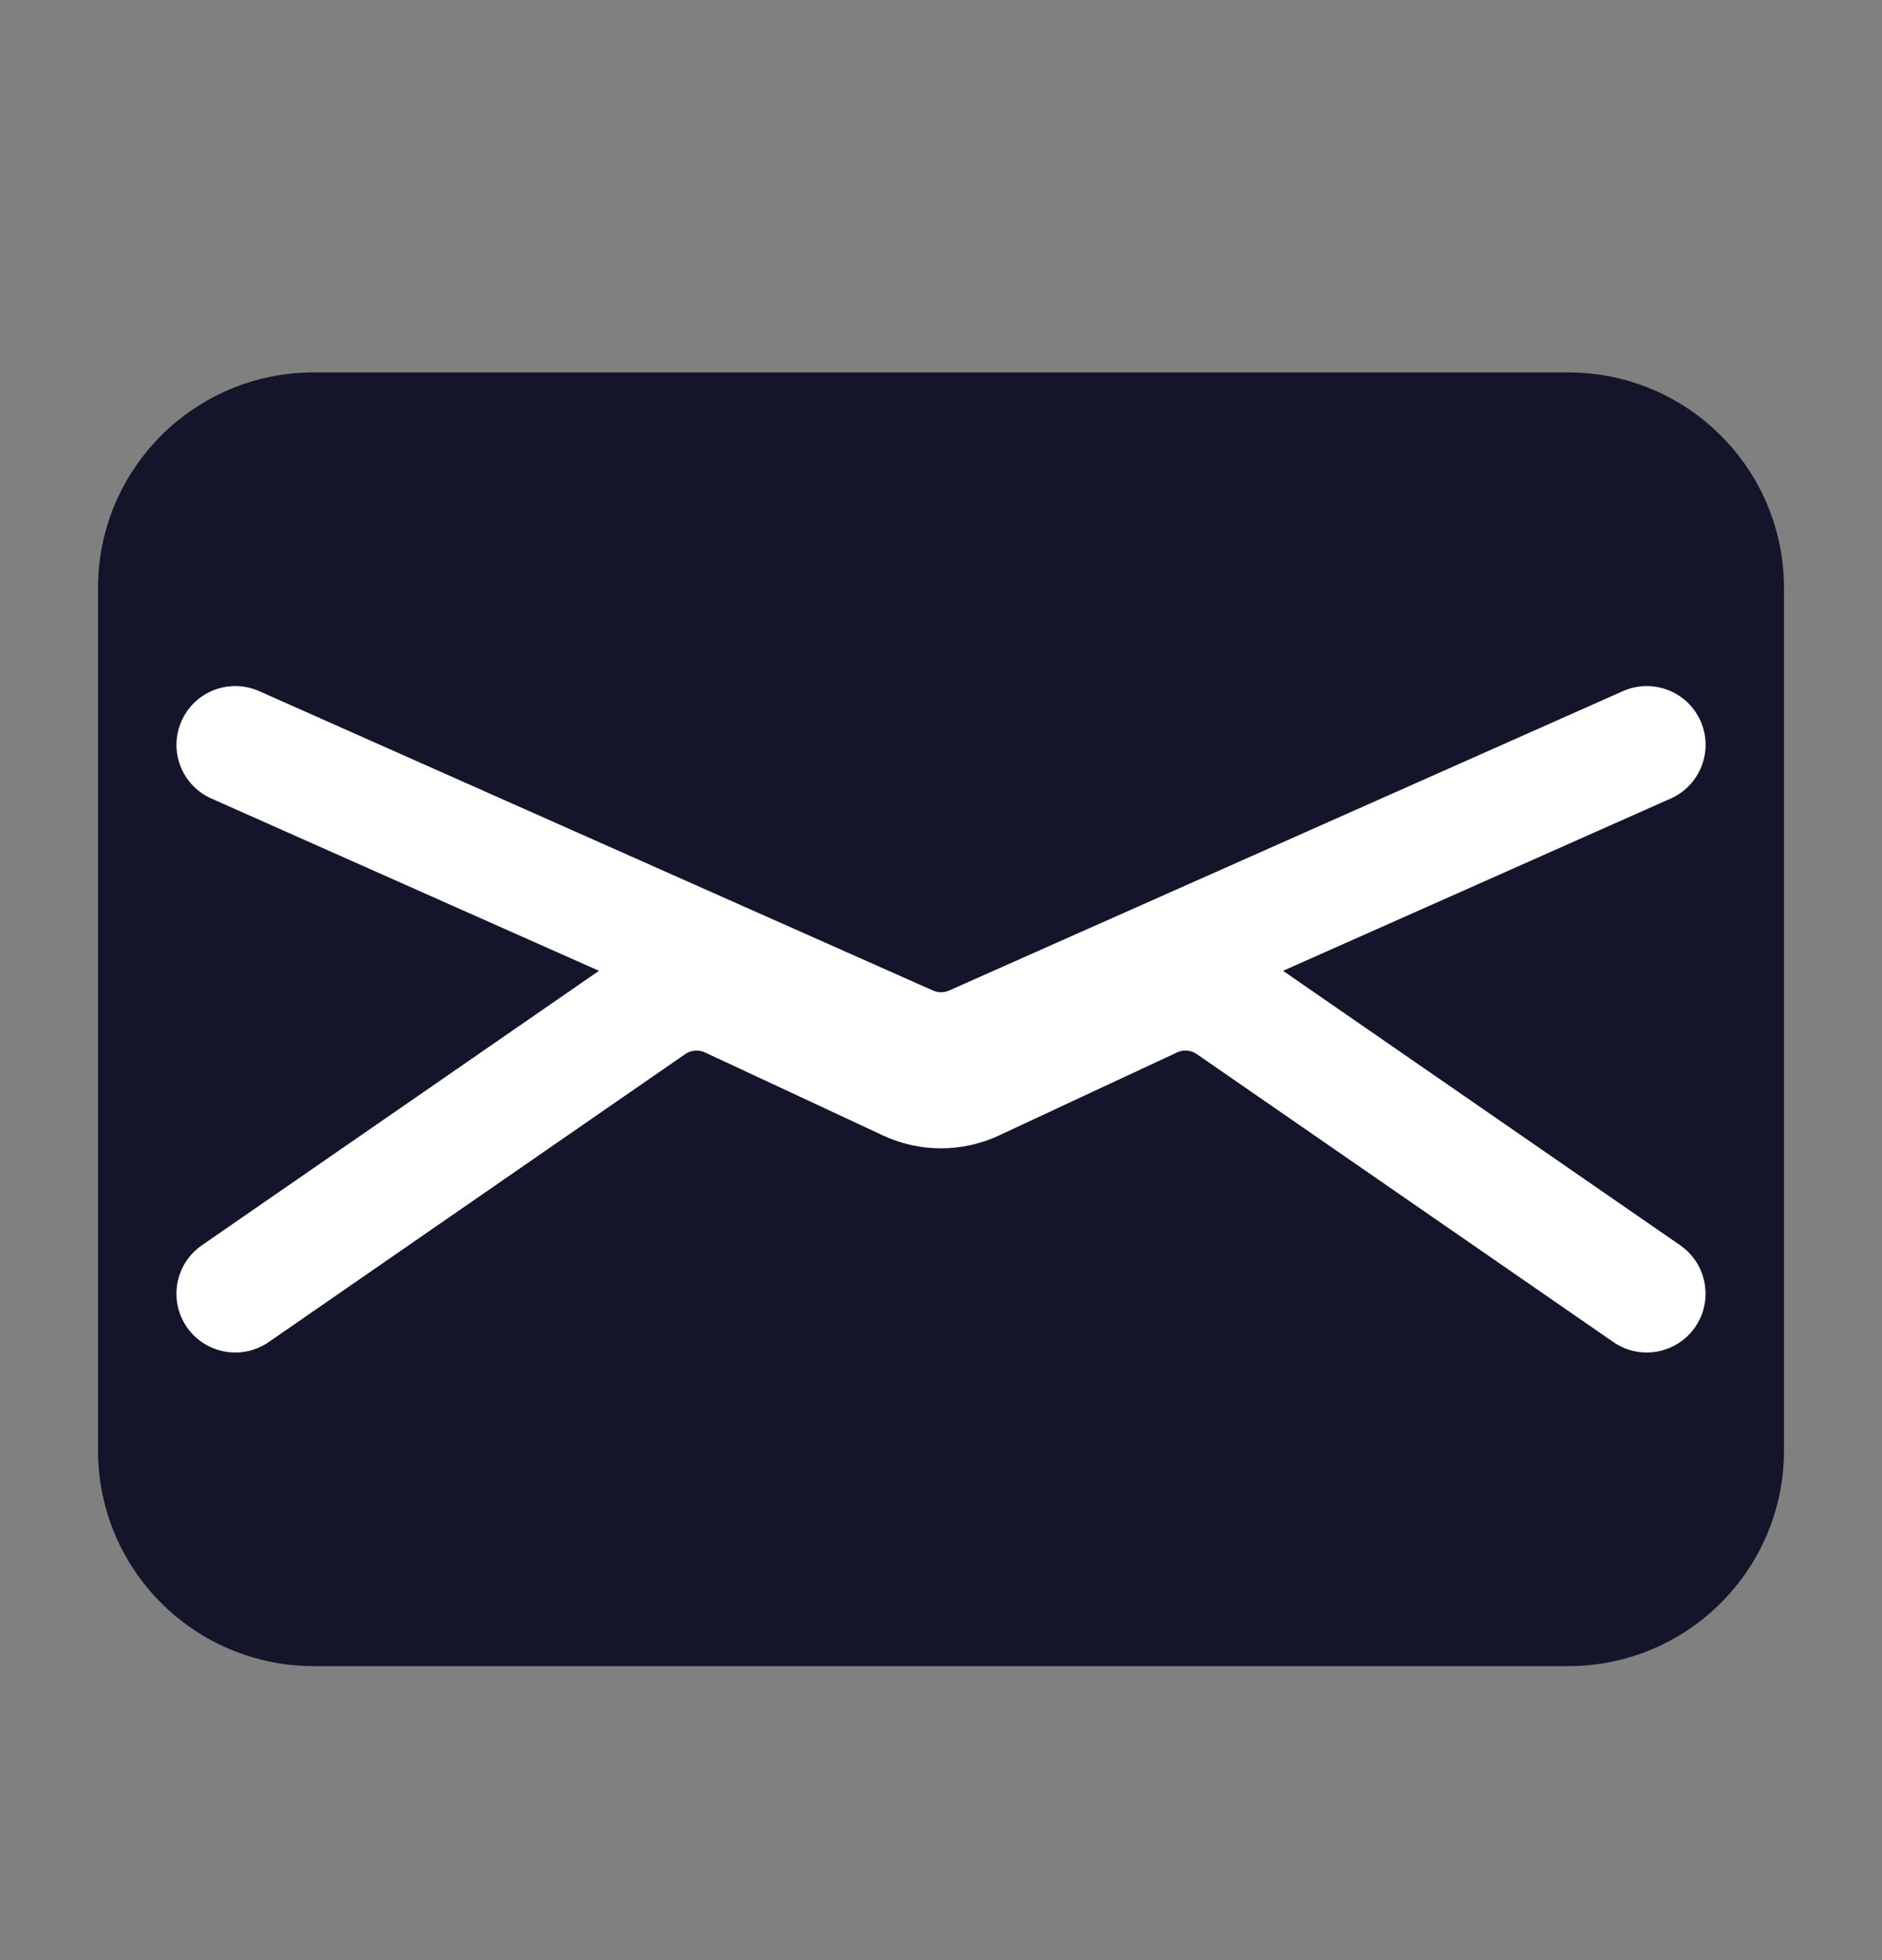 <?xml version="1.0" encoding="UTF-8"?> <svg xmlns="http://www.w3.org/2000/svg" width="24" height="25" viewBox="0 0 24 25" fill="none"><rect x="0" y="0" width="24" height="25" fill="#808080" stroke="none"/> <path d="M2 18.5V7.5C2 6.395 2.895 5.5 4 5.5H20C21.105 5.5 22 6.395 22 7.5V18.5C22 19.605 21.105 20.5 20 20.5H4C2.895 20.5 2 19.605 2 18.5Z" fill="#14142B"></path> <path fill-rule="evenodd" clip-rule="evenodd" d="M4 6.25C3.31 6.25 2.75 6.81 2.75 7.5V18.5C2.75 19.19 3.31 19.75 4 19.75H20C20.69 19.75 21.25 19.19 21.25 18.5V7.5C21.25 6.81 20.69 6.25 20 6.25H4ZM1.25 7.5C1.25 5.981 2.481 4.75 4 4.75H20C21.519 4.75 22.75 5.981 22.75 7.5V18.5C22.75 20.019 21.519 21.25 20 21.25H4C2.481 21.25 1.25 20.019 1.25 18.5V7.5Z" fill="#14142B"></path> <path fill-rule="evenodd" clip-rule="evenodd" d="M2.315 9.196C2.483 8.817 2.926 8.647 3.305 8.815L11.899 12.634C11.963 12.663 12.037 12.663 12.102 12.634L20.696 8.815C21.074 8.647 21.517 8.817 21.686 9.196C21.854 9.574 21.683 10.017 21.305 10.185L12.711 14.005C12.258 14.206 11.742 14.206 11.289 14.005L2.696 10.185C2.317 10.017 2.147 9.574 2.315 9.196Z" fill="white"></path> <path fill-rule="evenodd" clip-rule="evenodd" d="M8.988 13.422C8.908 13.385 8.814 13.393 8.74 13.443L3.427 17.117C3.086 17.353 2.619 17.267 2.383 16.927C2.148 16.586 2.233 16.119 2.574 15.883L7.887 12.21C8.399 11.856 9.059 11.8 9.623 12.063L11.894 13.123C11.961 13.155 12.039 13.155 12.106 13.123L14.377 12.063C14.941 11.8 15.601 11.856 16.113 12.21L21.427 15.883C21.767 16.119 21.852 16.586 21.617 16.927C21.381 17.267 20.914 17.353 20.574 17.117L15.26 13.443C15.187 13.393 15.092 13.385 15.012 13.422L12.74 14.482C12.271 14.701 11.729 14.701 11.26 14.482L8.988 13.422Z" fill="white"></path> </svg> 